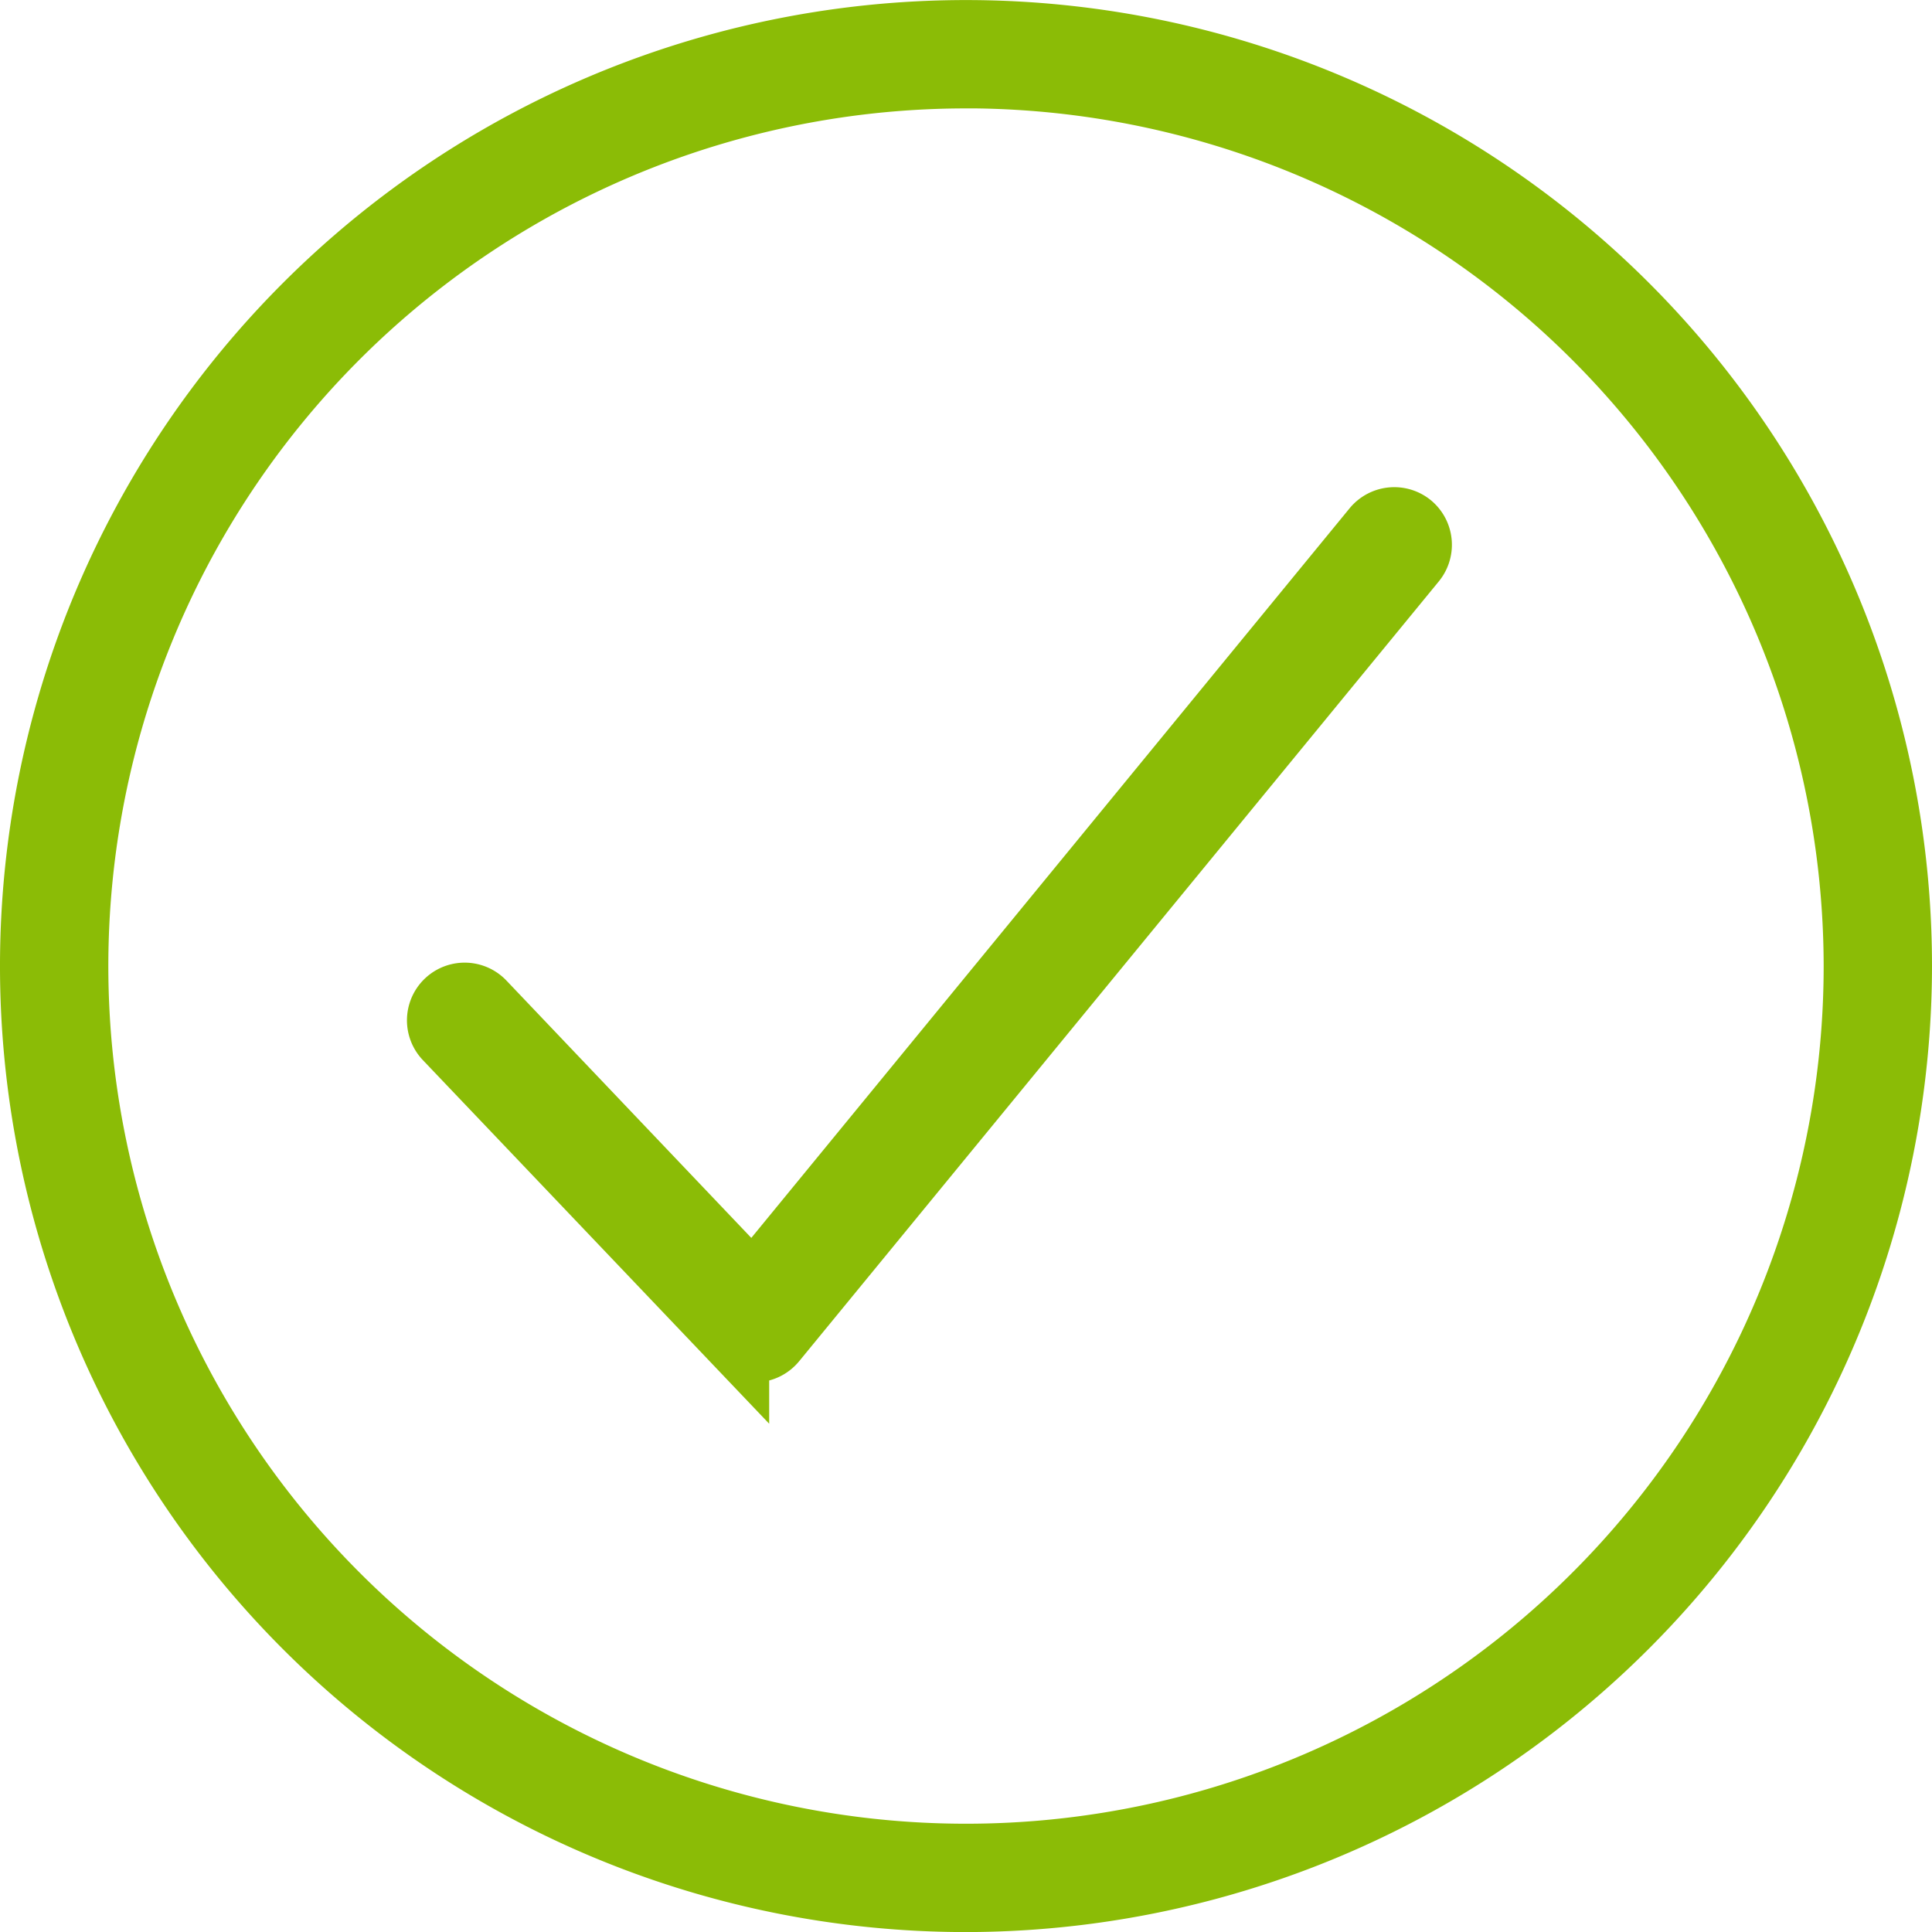 <svg xmlns="http://www.w3.org/2000/svg" width="29.478" height="29.478" viewBox="0 0 29.478 29.478">
    <defs>
        <style>
            .prefix__cls-1{fill:#8bbc06;stroke:#8bbc06}
        </style>
    </defs>
    <g id="prefix__picto" transform="translate(-47.981 -2.389)">
        <g id="prefix__Groupe_1978" data-name="Groupe 1978" transform="translate(0 -44)">
            <path id="prefix__valide" d="M87.755 11.513a.382.382 0 0 0-.536.053l-9.488 11.57-4.126-4.336a.38.38 0 1 0-.551.524l4.422 4.643a.382.382 0 0 0 .275.119h.015a.384.384 0 0 0 .28-.139l9.761-11.9a.381.381 0 0 0-.052-.534z" class="prefix__cls-1" transform="translate(-18.259 42.895)"/>
            <g id="prefix__Groupe_1976" data-name="Groupe 1976" transform="translate(48.481 46.889)">
                <path id="prefix__Tracé_5611" d="M75.72 25.2a14.239 14.239 0 1 1 14.239-14.24A14.255 14.255 0 0 1 75.72 25.2zm0-27.825A13.586 13.586 0 1 0 89.306 10.96 13.6 13.6 0 0 0 75.72-2.626z" class="prefix__cls-1" data-name="Tracé 5611" transform="translate(-61.481 3.279)"/>
            </g>
        </g>
    </g>
</svg>
